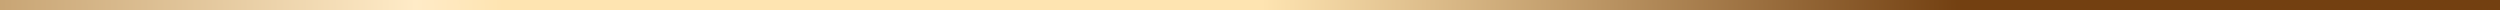 <?xml version="1.0" encoding="UTF-8"?>
<svg id="Camada_2" data-name="Camada 2" xmlns="http://www.w3.org/2000/svg" xmlns:xlink="http://www.w3.org/1999/xlink" viewBox="0 0 262.03 1.06">
  <rect x="0" y="0" width="262.03" height="1.06" fill="#333333" stroke="none"/>
  <defs>
    <style>
      .cls-1 {
        fill: none;
      }

      .cls-2 {
        fill: url(#Gradiente_sem_nome);
      }

      .cls-3 {
        clip-path: url(#clippath);
      }
    </style>
    <clipPath id="clippath">
      <rect class="cls-1" width="262.03" height="1.06"/>
    </clipPath>
    <linearGradient id="Gradiente_sem_nome" data-name="Gradiente sem nome" x1="-100.15" y1="1.85" x2="205.64" y2=".1" gradientUnits="userSpaceOnUse">
      <stop offset="0" stop-color="#734011"/>
      <stop offset=".06" stop-color="#906233"/>
      <stop offset=".13" stop-color="#a77e4d"/>
      <stop offset=".19" stop-color="#b79160"/>
      <stop offset=".25" stop-color="#c19d6c"/>
      <stop offset=".32" stop-color="#c5a170"/>
      <stop offset=".47" stop-color="#ffebc7"/>
      <stop offset=".5" stop-color="#fee4b1"/>
      <stop offset=".76" stop-color="#fee4b1"/>
      <stop offset="1" stop-color="#734011"/>
    </linearGradient>
  </defs>
  <g id="Camada_1-2" data-name="Camada 1">
    <g class="cls-3">
      <rect class="cls-2" width="262.03" height="1.06"/>
    </g>
  </g>
</svg>
